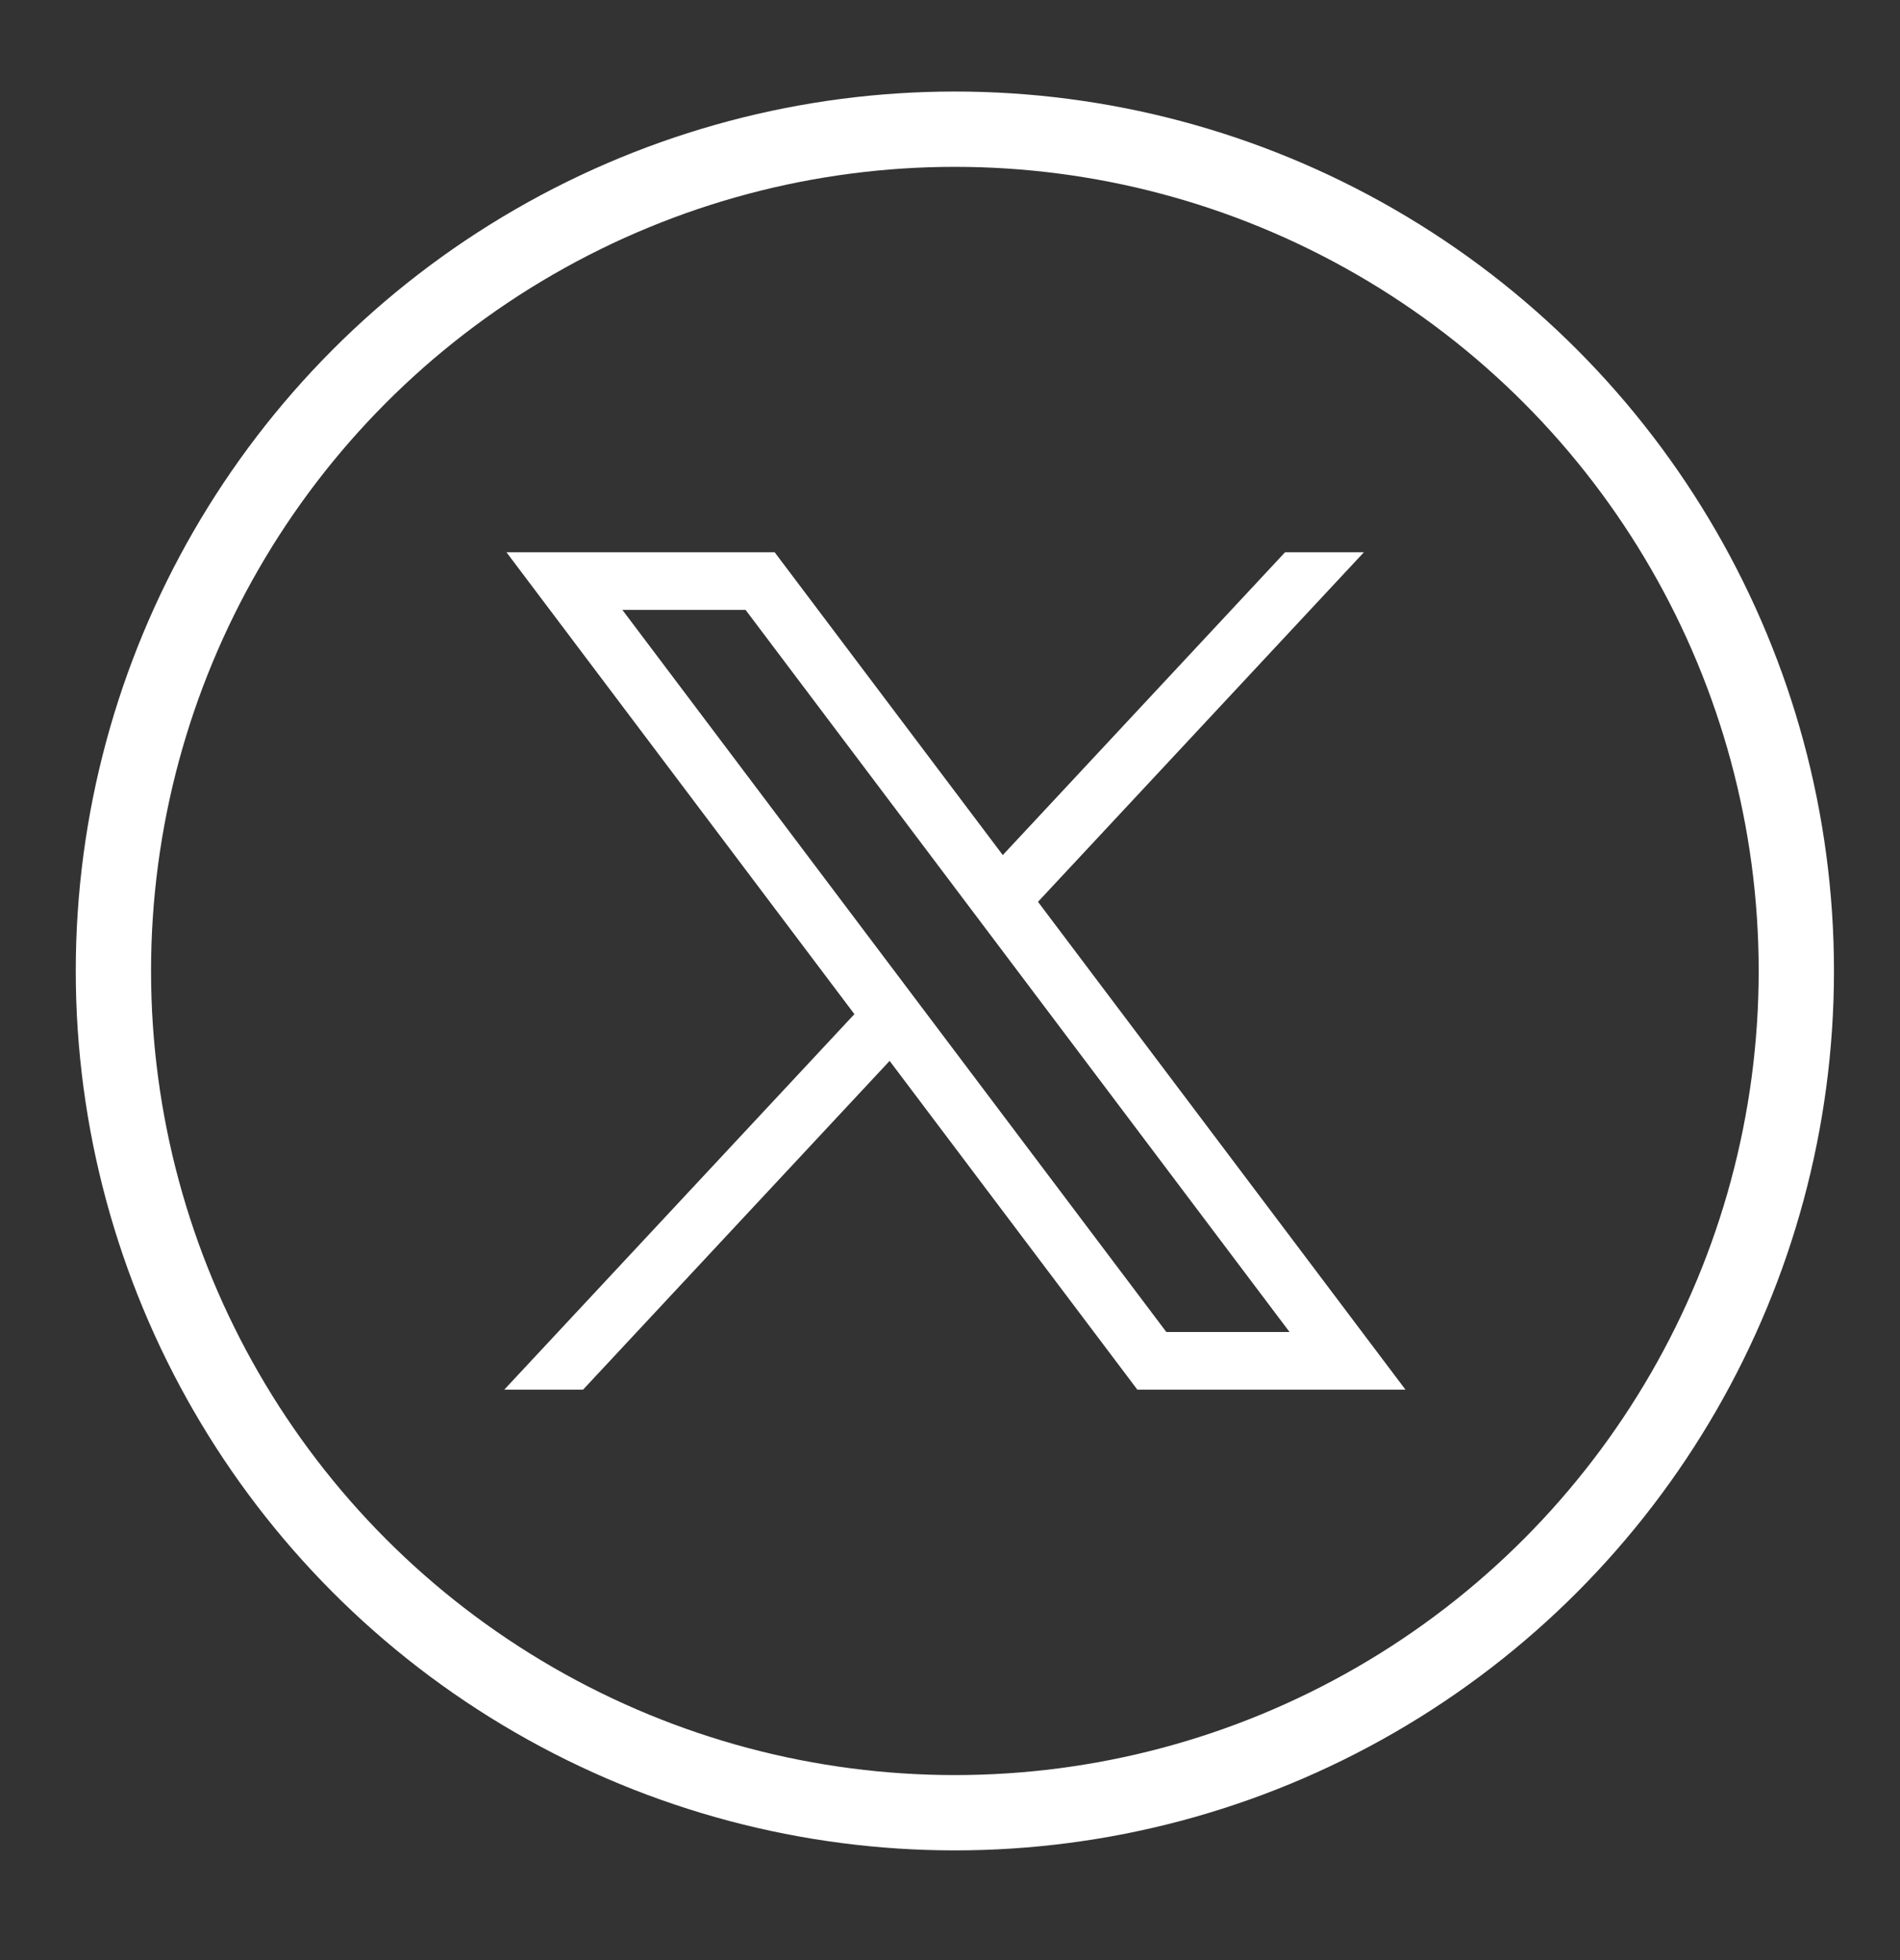 <svg width="32" height="33" viewBox="0 0 32 33" fill="none" xmlns="http://www.w3.org/2000/svg">
<rect x="0" y="0" width="32" height="33" fill="#333333" stroke="none"/>
<circle cx="16.082" cy="16.347" r="14.172" stroke="#FFFFFF" stroke-width="1.268"/>
<path d="M8.53 9.298L14.39 17.074L8.493 23.396H9.82L14.983 17.861L19.155 23.396H23.671L17.482 15.183L22.971 9.298H21.643L16.889 14.396L13.047 9.298H8.53ZM10.482 10.268H12.557L21.719 22.426H19.644L10.482 10.268Z" fill="#FFFFFF"/>
</svg>
